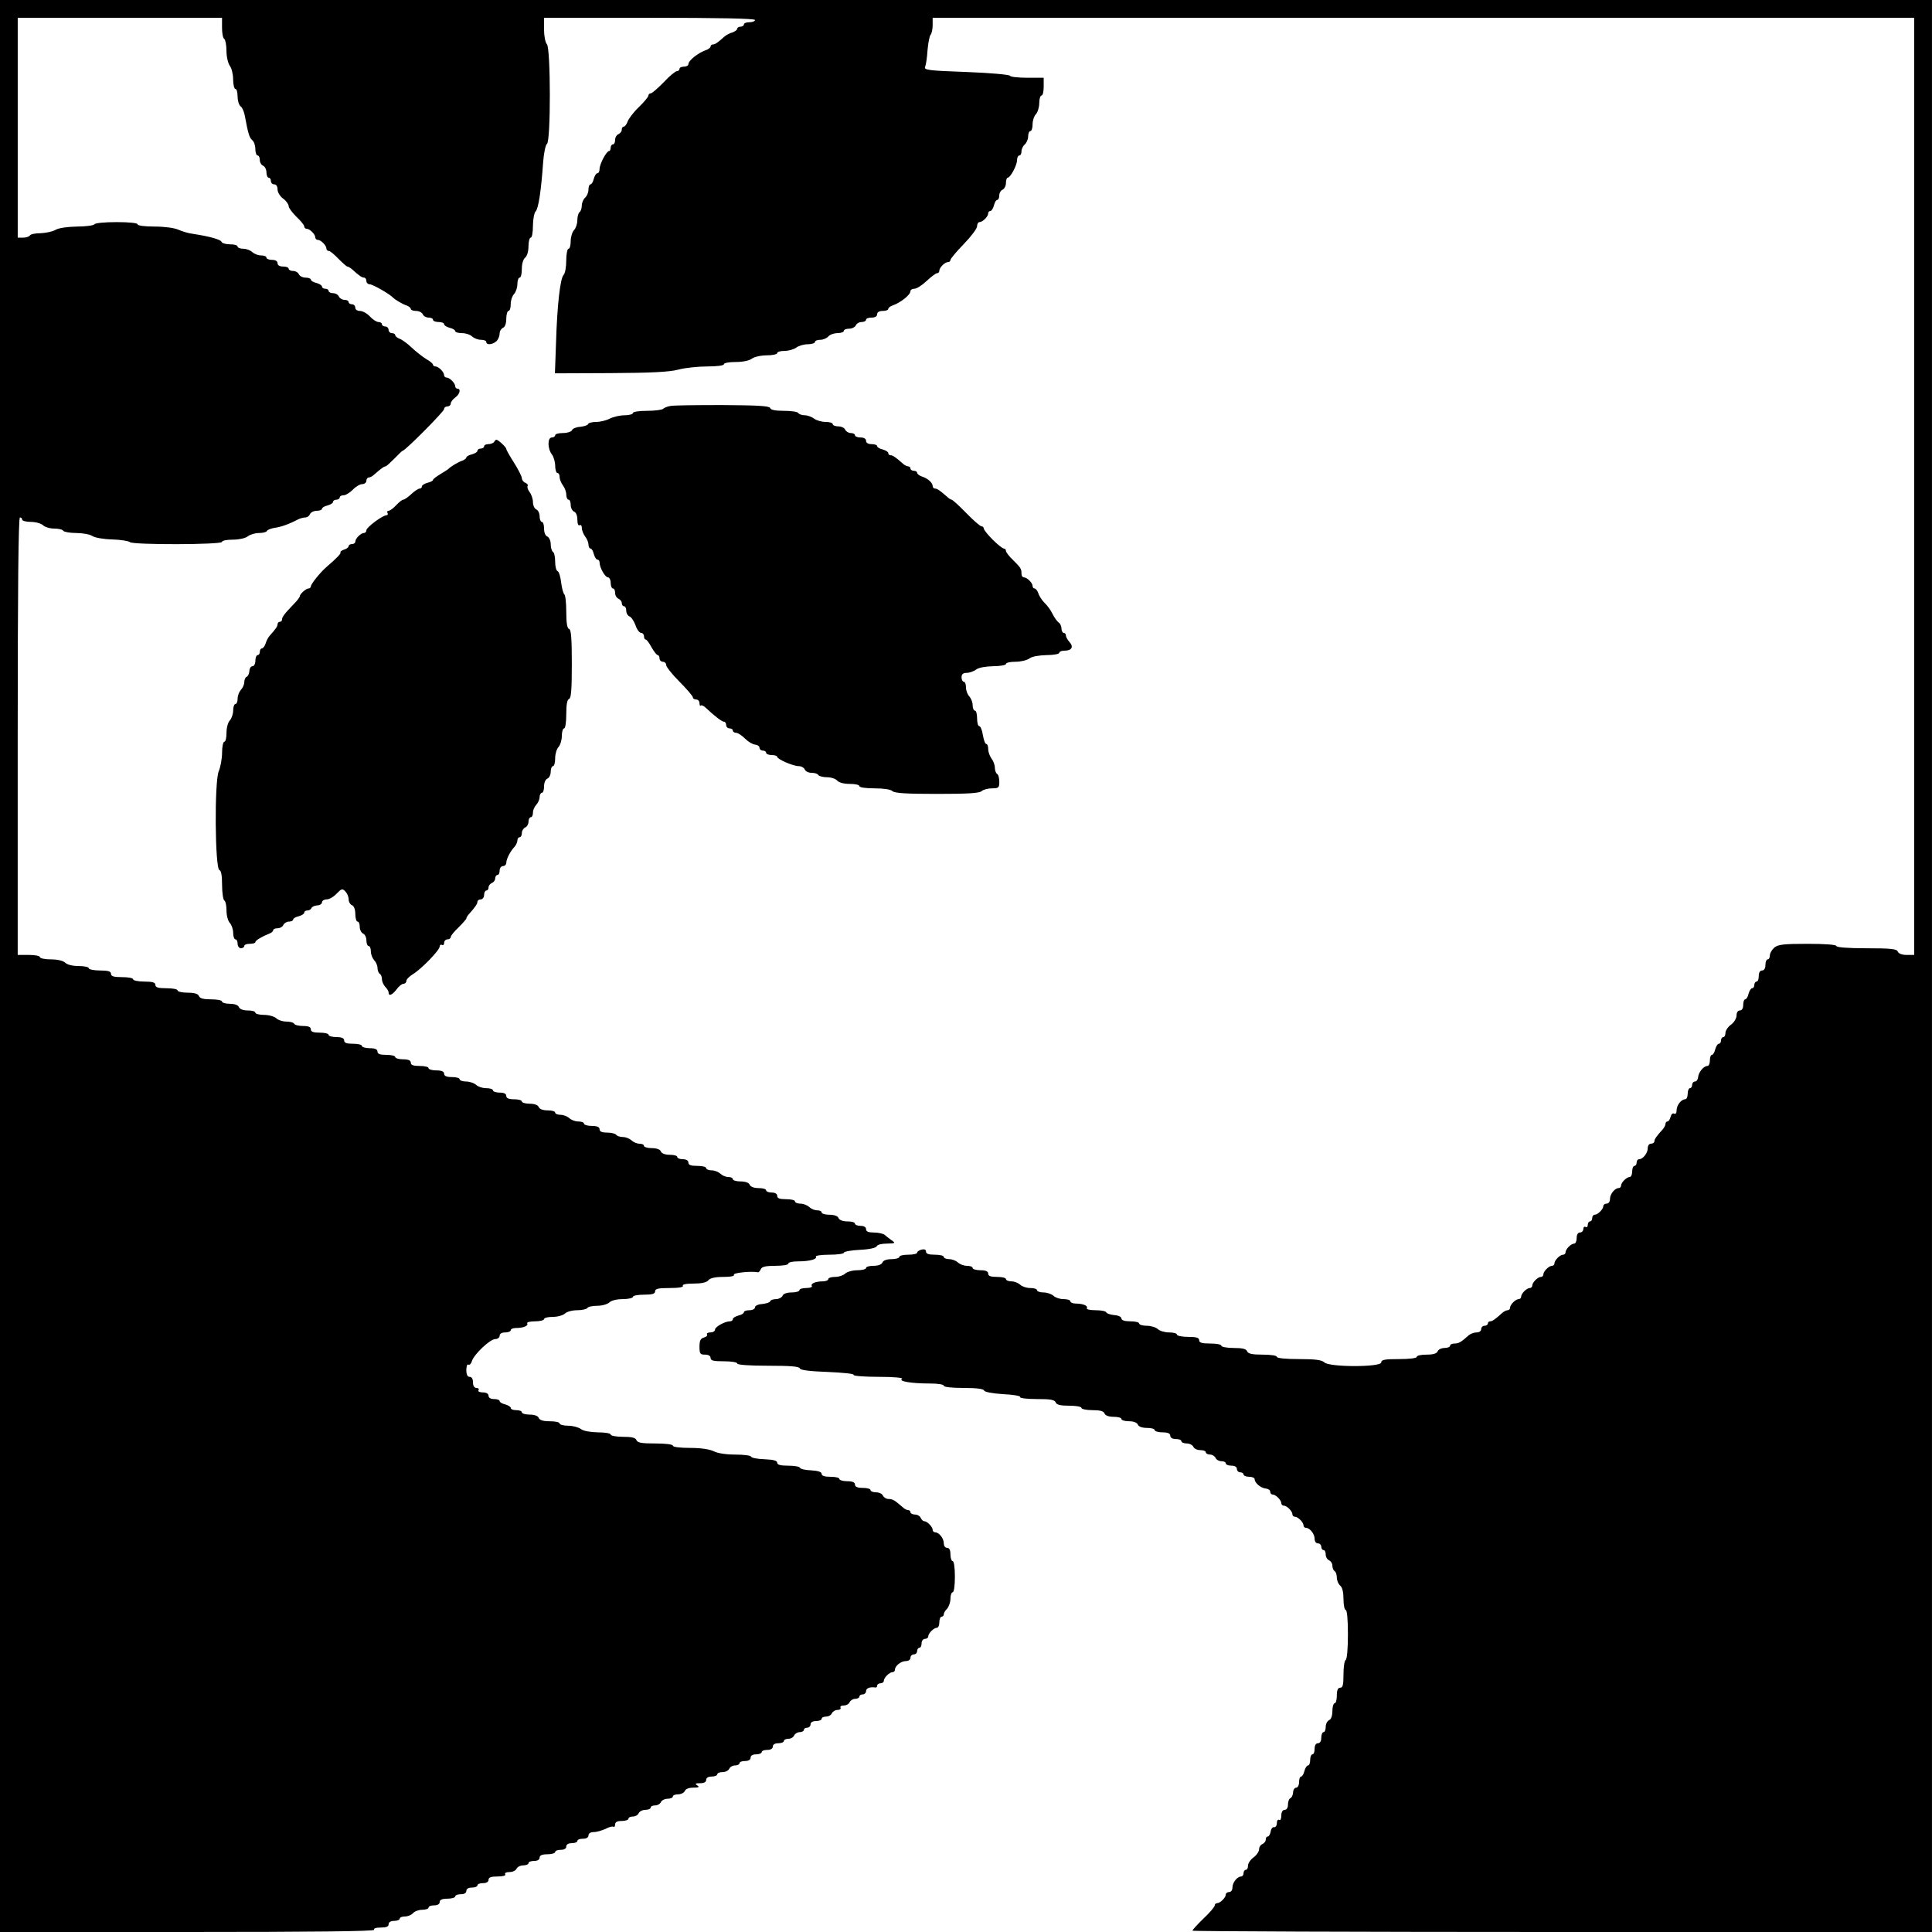 <?xml version="1.0" standalone="no"?>
<!DOCTYPE svg PUBLIC "-//W3C//DTD SVG 20010904//EN"
 "http://www.w3.org/TR/2001/REC-SVG-20010904/DTD/svg10.dtd">
<svg version="1.0" xmlns="http://www.w3.org/2000/svg"
 width="870pt" height="870pt" viewBox="0 0 870 870"
 preserveAspectRatio="xMidYMid meet">
<g transform="translate(0,870) scale(0.1,-0.1)"
fill="#000000" stroke="none">
<path d="M0 4350 l0 -4350 846 0 c561 0 843 3 839 10 -4 6 8 10 29 10 25 0 36
4 36 15 0 9 9 15 25 15 14 0 25 5 25 10 0 6 11 10 24 10 13 0 29 7 36 15 7 8
25 15 41 15 16 0 29 5 29 10 0 6 11 10 25 10 16 0 25 6 25 15 0 10 11 15 35
15 19 0 35 5 35 10 0 6 11 10 25 10 16 0 25 6 25 15 0 9 9 15 25 15 14 0 25 5
25 10 0 6 11 10 25 10 16 0 25 6 25 15 0 11 11 15 41 15 24 0 38 4 34 10 -4 6
5 10 20 10 14 0 28 7 31 15 4 8 17 15 30 15 13 0 24 5 24 10 0 6 11 10 25 10
16 0 25 6 25 15 0 10 11 15 35 15 19 0 35 5 35 10 0 6 11 10 25 10 16 0 25 6
25 15 0 9 9 15 25 15 14 0 25 5 25 10 0 6 11 10 25 10 16 0 25 6 25 15 0 9 9
15 24 15 13 0 36 7 52 14 15 8 31 13 36 10 4 -3 8 2 8 10 0 11 9 16 30 16 17
0 30 5 30 10 0 6 9 10 20 10 11 0 23 7 26 15 4 8 17 15 30 15 13 0 24 5 24 10
0 6 9 10 20 10 11 0 23 7 26 15 4 8 17 15 30 15 13 0 24 5 24 10 0 6 11 10 24
10 13 0 26 7 30 15 3 9 18 15 38 15 25 0 29 3 18 10 -12 8 -9 10 13 10 17 0
27 5 27 15 0 9 9 15 25 15 14 0 25 5 25 10 0 6 11 10 24 10 13 0 26 7 30 15 3
8 15 15 26 15 11 0 20 5 20 10 0 6 11 10 25 10 16 0 25 6 25 15 0 9 9 15 25
15 14 0 25 5 25 10 0 6 11 10 25 10 16 0 25 6 25 15 0 9 9 15 25 15 14 0 25 5
25 10 0 6 9 10 20 10 11 0 23 7 26 15 4 8 15 15 25 15 10 0 19 5 19 10 0 6 7
10 15 10 8 0 15 7 15 15 0 9 9 15 25 15 14 0 25 5 25 10 0 6 9 10 20 10 11 0
23 7 26 15 4 8 15 15 26 15 10 0 16 5 13 10 -3 6 3 10 15 10 11 0 23 7 26 15
4 8 15 15 25 15 10 0 19 5 19 10 0 6 7 10 15 10 8 0 15 7 15 15 0 13 18 20 43
16 4 0 7 3 7 9 0 5 7 10 15 10 8 0 15 5 15 11 0 14 25 39 39 39 6 0 11 5 11
11 0 17 27 39 49 39 12 0 21 6 21 15 0 8 7 15 15 15 8 0 15 7 15 15 0 8 5 15
10 15 6 0 10 9 10 20 0 11 7 20 15 20 8 0 15 5 15 11 0 14 25 39 39 39 6 0 11
11 11 25 0 14 5 25 10 25 6 0 10 5 10 11 0 6 7 17 15 25 8 9 15 29 15 45 0 16
5 29 10 29 6 0 10 30 10 70 0 40 -4 70 -10 70 -5 0 -10 14 -10 30 0 20 -5 30
-15 30 -9 0 -15 9 -15 21 0 22 -22 49 -39 49 -6 0 -11 5 -11 11 0 13 -25 39
-38 39 -6 0 -12 7 -16 15 -3 8 -15 15 -26 15 -11 0 -20 5 -20 10 0 6 -5 10
-11 10 -6 0 -17 6 -24 13 -36 31 -45 37 -64 37 -10 0 -21 7 -25 15 -3 8 -17
15 -31 15 -14 0 -25 5 -25 10 0 6 -16 10 -35 10 -24 0 -35 5 -35 15 0 10 -11
15 -35 15 -19 0 -35 5 -35 10 0 6 -18 10 -40 10 -26 0 -40 4 -40 13 0 9 -16
14 -47 16 -27 1 -49 6 -51 12 -2 5 -26 9 -53 9 -34 0 -49 4 -49 13 0 10 -17
14 -57 16 -32 1 -59 6 -61 12 -2 5 -34 9 -72 9 -41 0 -79 6 -96 15 -19 9 -57
15 -106 15 -45 0 -78 4 -78 10 0 6 -33 10 -79 10 -61 0 -80 3 -85 15 -4 11
-21 15 -61 15 -30 0 -55 5 -55 10 0 6 -26 10 -57 10 -35 1 -66 6 -77 15 -11 8
-37 15 -58 15 -21 0 -38 5 -38 10 0 6 -20 10 -44 10 -30 0 -46 5 -50 15 -3 9
-19 15 -41 15 -19 0 -35 5 -35 10 0 6 -11 10 -25 10 -14 0 -25 4 -25 10 0 5
-11 12 -25 16 -14 3 -25 10 -25 15 0 5 -11 9 -25 9 -16 0 -25 6 -25 15 0 9
-10 15 -26 15 -14 0 -23 4 -19 10 3 6 -1 10 -9 10 -10 0 -16 9 -16 25 0 16 -6
25 -15 25 -10 0 -15 10 -15 31 0 16 4 28 9 24 5 -3 13 4 16 16 10 31 82 99
105 99 11 0 20 7 20 15 0 9 9 15 25 15 14 0 25 5 25 10 0 6 11 10 24 10 33 0
57 10 50 21 -3 5 13 9 35 9 23 0 41 5 41 10 0 6 18 10 39 10 22 0 46 7 55 15
8 8 32 15 55 15 22 0 43 5 46 10 3 6 24 10 45 10 21 0 45 7 54 15 9 9 33 15
60 15 25 0 46 5 46 10 0 6 23 10 50 10 38 0 50 4 50 15 0 12 14 15 66 15 41 0
63 4 59 10 -4 6 14 10 48 10 36 0 59 5 67 15 8 10 31 15 67 15 34 0 52 4 48
10 -5 8 75 17 108 11 4 -1 10 6 13 14 5 11 22 15 65 15 33 0 59 4 59 10 0 6
19 10 43 10 53 0 88 10 81 21 -3 5 24 9 60 9 36 0 66 4 66 9 0 5 32 11 72 13
44 2 73 9 76 16 2 7 22 12 45 12 39 1 41 2 22 15 -11 8 -25 19 -32 25 -7 5
-28 10 -48 10 -24 0 -35 4 -35 15 0 9 -9 15 -25 15 -14 0 -25 5 -25 10 0 6
-15 10 -34 10 -21 0 -36 6 -40 15 -3 9 -19 15 -41 15 -19 0 -35 5 -35 10 0 6
-9 10 -21 10 -11 0 -27 7 -35 15 -9 8 -26 15 -40 15 -13 0 -24 5 -24 10 0 6
-18 10 -40 10 -29 0 -40 4 -40 15 0 9 -9 15 -25 15 -14 0 -25 5 -25 10 0 6
-15 10 -34 10 -21 0 -36 6 -40 15 -3 9 -19 15 -41 15 -19 0 -35 5 -35 10 0 6
-9 10 -21 10 -11 0 -27 7 -35 15 -9 8 -26 15 -40 15 -13 0 -24 5 -24 10 0 6
-18 10 -40 10 -29 0 -40 4 -40 15 0 9 -9 15 -25 15 -14 0 -25 5 -25 10 0 6
-15 10 -34 10 -21 0 -36 6 -40 15 -3 9 -19 15 -41 15 -19 0 -35 5 -35 10 0 6
-9 10 -21 10 -11 0 -27 7 -35 15 -9 8 -26 15 -39 15 -13 0 -27 5 -30 10 -3 5
-22 10 -41 10 -24 0 -34 5 -34 15 0 10 -11 15 -35 15 -19 0 -35 5 -35 10 0 6
-12 10 -26 10 -14 0 -32 7 -40 15 -9 8 -26 15 -40 15 -13 0 -24 5 -24 10 0 6
-15 10 -34 10 -21 0 -36 6 -40 15 -3 9 -19 15 -41 15 -19 0 -35 5 -35 10 0 6
-16 10 -35 10 -24 0 -35 5 -35 15 0 10 -10 15 -30 15 -16 0 -30 5 -30 10 0 6
-14 10 -31 10 -17 0 -37 7 -45 15 -9 8 -29 15 -45 15 -16 0 -29 5 -29 10 0 6
-16 10 -35 10 -24 0 -35 5 -35 15 0 10 -11 15 -35 15 -19 0 -35 5 -35 10 0 6
-18 10 -40 10 -29 0 -40 4 -40 15 0 10 -11 15 -35 15 -19 0 -35 5 -35 10 0 6
-18 10 -40 10 -29 0 -40 4 -40 15 0 10 -11 15 -35 15 -19 0 -35 5 -35 10 0 6
-18 10 -40 10 -29 0 -40 4 -40 15 0 10 -11 15 -35 15 -19 0 -35 5 -35 10 0 6
-18 10 -40 10 -29 0 -40 4 -40 15 0 10 -10 15 -34 15 -19 0 -38 4 -41 10 -3 6
-20 10 -36 10 -17 0 -37 7 -45 15 -9 8 -33 15 -55 15 -21 0 -39 5 -39 10 0 6
-15 10 -34 10 -21 0 -36 6 -40 15 -3 9 -19 15 -41 15 -19 0 -35 5 -35 10 0 6
-22 10 -49 10 -34 0 -51 4 -55 15 -4 10 -20 15 -51 15 -25 0 -45 5 -45 10 0 6
-22 10 -50 10 -38 0 -50 4 -50 15 0 11 -12 15 -50 15 -27 0 -50 5 -50 10 0 6
-22 10 -50 10 -38 0 -50 4 -50 15 0 11 -12 15 -50 15 -27 0 -50 5 -50 10 0 6
-21 10 -46 10 -27 0 -51 6 -60 15 -10 9 -34 15 -65 15 -27 0 -49 5 -49 10 0 6
-22 10 -50 10 l-50 0 0 985 c0 650 3 985 10 985 6 0 10 -4 10 -10 0 -5 18 -10
39 -10 22 0 46 -7 55 -15 8 -8 30 -15 50 -15 19 0 38 -4 41 -10 3 -5 30 -10
58 -10 29 0 61 -6 72 -13 11 -8 51 -15 90 -16 39 -1 74 -7 80 -12 13 -13 415
-12 415 1 0 6 22 10 48 10 27 0 57 6 68 15 10 8 33 15 51 15 17 0 33 4 35 9 2
5 17 11 33 14 28 3 67 17 107 38 10 5 25 9 33 9 9 0 18 7 21 15 4 8 17 15 30
15 13 0 24 4 24 9 0 5 11 12 25 15 14 4 25 11 25 16 0 6 7 10 15 10 8 0 15 5
15 10 0 6 8 10 18 10 9 0 28 12 41 25 13 14 32 25 42 25 10 0 19 7 19 15 0 8
5 15 11 15 6 0 17 6 24 13 31 27 44 37 51 37 4 0 21 16 40 35 18 19 35 35 37
35 11 0 187 177 187 188 0 7 7 12 15 12 8 0 15 6 15 13 0 7 9 19 20 27 21 15
27 40 10 40 -5 0 -10 5 -10 11 0 14 -25 39 -39 39 -6 0 -11 5 -11 11 0 14 -25
39 -39 39 -6 0 -11 4 -11 8 0 4 -13 16 -30 25 -16 10 -46 33 -66 52 -20 19
-45 37 -55 40 -10 4 -19 11 -19 16 0 5 -7 9 -15 9 -8 0 -15 7 -15 15 0 8 -7
15 -15 15 -8 0 -15 5 -15 10 0 6 -7 10 -15 10 -9 0 -26 11 -39 25 -13 14 -33
25 -45 25 -12 0 -21 6 -21 15 0 8 -7 15 -15 15 -8 0 -15 5 -15 10 0 6 -9 10
-19 10 -10 0 -21 7 -25 15 -3 8 -15 15 -26 15 -11 0 -20 5 -20 10 0 6 -7 10
-15 10 -8 0 -15 4 -15 10 0 5 -11 12 -25 16 -14 3 -25 10 -25 15 0 5 -11 9
-24 9 -13 0 -26 7 -30 15 -3 8 -15 15 -26 15 -11 0 -20 5 -20 10 0 6 -11 10
-25 10 -16 0 -25 6 -25 15 0 9 -9 15 -25 15 -14 0 -25 5 -25 10 0 6 -11 10
-24 10 -14 0 -31 7 -40 15 -8 8 -26 15 -40 15 -14 0 -26 5 -26 10 0 6 -15 10
-34 10 -19 0 -36 5 -38 11 -4 11 -56 25 -128 36 -19 2 -49 11 -67 19 -18 8
-63 14 -107 14 -44 0 -76 4 -76 10 0 6 -38 10 -94 10 -53 0 -98 -4 -101 -10
-3 -5 -39 -10 -78 -10 -43 -1 -82 -6 -97 -15 -14 -8 -44 -14 -67 -15 -23 0
-45 -4 -48 -10 -3 -5 -17 -10 -31 -10 l-24 0 0 495 0 495 460 0 460 0 0 -44
c0 -25 4 -48 10 -51 5 -3 10 -28 10 -54 0 -26 7 -56 15 -67 8 -10 15 -38 15
-61 0 -24 5 -43 10 -43 6 0 10 -15 10 -34 0 -18 6 -39 14 -45 8 -6 16 -26 19
-44 14 -76 20 -97 33 -108 8 -6 14 -24 14 -40 0 -16 5 -29 10 -29 6 0 10 -9
10 -20 0 -11 7 -23 15 -26 8 -4 15 -17 15 -30 0 -13 5 -24 10 -24 6 0 10 -7
10 -15 0 -8 7 -15 15 -15 9 0 15 -9 15 -23 0 -12 11 -31 25 -41 14 -10 25 -26
25 -34 0 -8 16 -29 35 -48 19 -18 35 -37 35 -43 0 -6 5 -11 11 -11 14 0 39
-25 39 -39 0 -6 5 -11 11 -11 14 0 39 -25 39 -39 0 -6 5 -11 11 -11 6 0 25
-16 43 -35 19 -19 37 -35 40 -35 4 0 14 -6 21 -12 33 -30 45 -38 55 -38 5 0
10 -7 10 -15 0 -8 7 -15 15 -15 13 0 89 -43 105 -60 10 -10 45 -31 63 -36 9
-4 17 -10 17 -15 0 -5 11 -9 24 -9 13 0 26 -7 30 -15 3 -8 15 -15 26 -15 11 0
20 -4 20 -10 0 -5 11 -10 25 -10 14 0 25 -4 25 -10 0 -5 11 -12 25 -16 14 -3
25 -10 25 -15 0 -5 14 -9 31 -9 17 0 37 -7 45 -15 9 -8 26 -15 40 -15 13 0 24
-4 24 -10 0 -15 29 -12 46 4 8 8 14 23 14 34 0 11 7 22 15 26 9 3 15 19 15 41
0 19 5 35 10 35 6 0 10 14 10 31 0 17 7 37 15 45 8 9 15 29 15 45 0 16 5 29
10 29 6 0 10 17 10 39 0 22 6 44 15 51 9 7 15 29 15 51 0 22 5 39 10 39 6 0
10 24 10 53 0 29 6 59 12 65 13 13 25 93 34 222 3 41 11 78 17 82 18 11 17
432 0 449 -7 7 -13 37 -13 66 l0 53 475 0 c310 0 475 -3 475 -10 0 -5 -11 -10
-25 -10 -14 0 -25 -4 -25 -10 0 -5 -7 -10 -15 -10 -8 0 -15 -4 -15 -9 0 -5
-10 -13 -22 -17 -12 -3 -28 -12 -35 -18 -32 -29 -43 -36 -53 -36 -5 0 -10 -4
-10 -9 0 -5 -8 -11 -17 -15 -37 -12 -83 -48 -83 -65 0 -6 -9 -11 -20 -11 -11
0 -20 -4 -20 -10 0 -5 -5 -10 -11 -10 -7 0 -34 -22 -60 -50 -26 -27 -53 -50
-58 -50 -6 0 -11 -5 -11 -10 0 -6 -20 -30 -44 -53 -24 -23 -46 -53 -50 -65 -4
-12 -12 -22 -17 -22 -5 0 -9 -6 -9 -14 0 -8 -7 -16 -15 -20 -8 -3 -15 -15 -15
-26 0 -11 -4 -20 -10 -20 -5 0 -10 -7 -10 -15 0 -8 -3 -15 -7 -15 -12 0 -43
-59 -43 -81 0 -10 -4 -19 -10 -19 -5 0 -12 -11 -16 -25 -3 -14 -10 -25 -15
-25 -5 0 -9 -11 -9 -24 0 -13 -7 -29 -15 -36 -8 -7 -15 -23 -15 -36 0 -12 -5
-26 -10 -29 -5 -3 -10 -20 -10 -36 0 -17 -7 -37 -15 -45 -8 -9 -15 -31 -15
-50 0 -19 -4 -34 -10 -34 -5 0 -10 -24 -10 -53 0 -29 -5 -58 -12 -65 -15 -15
-29 -136 -34 -305 l-5 -138 251 1 c183 1 265 5 306 16 30 8 89 14 129 14 43 0
75 4 75 10 0 6 24 10 53 10 31 0 61 6 73 15 10 8 40 15 67 15 26 0 47 5 47 10
0 6 15 10 33 10 18 0 42 7 53 15 10 8 34 15 52 15 17 0 32 5 32 10 0 6 11 10
24 10 13 0 29 7 36 15 7 8 25 15 41 15 16 0 29 5 29 10 0 6 11 10 24 10 13 0
26 7 30 15 3 8 15 15 26 15 11 0 20 5 20 10 0 6 11 10 25 10 16 0 25 6 25 15
0 9 9 15 25 15 14 0 25 4 25 9 0 5 8 11 18 15 36 12 82 48 82 65 0 6 8 11 18
11 10 0 35 16 55 35 20 19 42 35 47 35 6 0 10 5 10 11 0 14 25 39 39 39 6 0
11 4 11 9 0 6 27 38 60 72 33 34 60 70 60 80 0 11 5 19 11 19 14 0 39 25 39
39 0 6 4 11 10 11 5 0 12 11 16 25 3 14 10 25 15 25 5 0 9 9 9 20 0 11 7 23
15 26 8 4 15 17 15 30 0 13 4 24 8 24 12 0 42 56 42 79 0 12 5 21 10 21 6 0
10 8 10 19 0 10 7 24 15 31 8 7 15 23 15 36 0 13 5 24 10 24 6 0 10 14 10 31
0 17 7 37 15 45 8 9 15 31 15 50 0 19 5 34 10 34 6 0 10 18 10 40 l0 40 -74 0
c-41 0 -76 4 -78 9 -1 5 -90 13 -196 17 -172 6 -192 9 -186 23 4 9 9 43 11 76
3 33 9 64 14 69 5 6 9 25 9 43 l0 33 2210 0 2210 0 0 -2110 0 -2110 -34 0
c-21 0 -36 6 -40 15 -4 12 -30 15 -141 15 -83 0 -135 4 -135 10 0 6 -50 10
-130 10 -108 0 -133 -3 -150 -17 -11 -10 -20 -25 -20 -35 0 -10 -4 -18 -10
-18 -5 0 -10 -11 -10 -25 0 -16 -6 -25 -15 -25 -9 0 -15 -9 -15 -25 0 -14 -4
-25 -10 -25 -5 0 -10 -7 -10 -15 0 -8 -4 -15 -10 -15 -5 0 -12 -11 -16 -25 -3
-14 -10 -25 -15 -25 -5 0 -9 -11 -9 -25 0 -16 -6 -25 -15 -25 -9 0 -15 -9 -15
-23 0 -12 -11 -31 -25 -41 -14 -10 -25 -27 -25 -37 0 -11 -4 -19 -10 -19 -5 0
-10 -7 -10 -15 0 -8 -4 -15 -10 -15 -5 0 -12 -11 -16 -25 -3 -14 -10 -25 -15
-25 -5 0 -9 -11 -9 -25 0 -14 -5 -25 -11 -25 -17 0 -40 -28 -42 -50 -1 -11 -7
-20 -14 -20 -7 0 -13 -7 -13 -15 0 -8 -4 -15 -10 -15 -5 0 -10 -11 -10 -25 0
-14 -5 -25 -11 -25 -18 0 -39 -27 -39 -50 0 -12 -4 -18 -11 -15 -6 4 -13 -2
-16 -14 -3 -12 -9 -21 -14 -21 -5 0 -9 -5 -9 -11 0 -6 -6 -17 -12 -24 -30 -33
-38 -45 -38 -55 0 -5 -7 -10 -15 -10 -9 0 -15 -9 -15 -21 0 -22 -22 -49 -39
-49 -6 0 -11 -7 -11 -15 0 -8 -4 -15 -10 -15 -5 0 -10 -11 -10 -25 0 -14 -5
-25 -11 -25 -14 0 -39 -25 -39 -39 0 -6 -5 -11 -11 -11 -17 0 -39 -27 -39 -49
0 -12 -6 -21 -15 -21 -8 0 -15 -5 -15 -11 0 -14 -25 -39 -39 -39 -6 0 -11 -7
-11 -15 0 -8 -4 -15 -10 -15 -5 0 -10 -7 -10 -16 0 -8 -4 -12 -10 -9 -5 3 -10
-1 -10 -9 0 -9 -7 -16 -15 -16 -9 0 -15 -9 -15 -25 0 -14 -5 -25 -11 -25 -14
0 -39 -25 -39 -39 0 -6 -5 -11 -11 -11 -14 0 -39 -25 -39 -39 0 -6 -5 -11 -11
-11 -14 0 -39 -25 -39 -39 0 -6 -5 -11 -11 -11 -14 0 -39 -25 -39 -39 0 -6 -5
-11 -11 -11 -14 0 -39 -25 -39 -39 0 -6 -5 -11 -11 -11 -14 0 -39 -25 -39 -39
0 -6 -5 -11 -11 -11 -6 0 -17 -6 -24 -12 -33 -30 -45 -38 -55 -38 -5 0 -10 -4
-10 -10 0 -5 -7 -10 -15 -10 -8 0 -15 -7 -15 -15 0 -9 -9 -15 -21 -15 -11 0
-27 -6 -34 -12 -36 -32 -46 -38 -65 -38 -11 0 -20 -4 -20 -10 0 -5 -11 -10
-25 -10 -14 0 -28 -7 -31 -15 -4 -10 -20 -15 -50 -15 -24 0 -44 -4 -44 -10 0
-6 -33 -10 -80 -10 -64 0 -80 -3 -80 -15 0 -22 -234 -22 -256 0 -12 11 -40 15
-115 15 -59 0 -99 4 -99 10 0 6 -28 10 -64 10 -48 0 -65 4 -70 15 -4 11 -21
15 -61 15 -30 0 -55 5 -55 10 0 6 -22 10 -50 10 -38 0 -50 4 -50 15 0 11 -12
15 -50 15 -27 0 -50 5 -50 10 0 6 -16 10 -36 10 -19 0 -42 7 -50 15 -9 8 -31
15 -50 15 -19 0 -34 5 -34 10 0 6 -18 10 -40 10 -26 0 -40 5 -40 13 0 7 -14
14 -32 15 -18 2 -34 7 -36 12 -2 6 -24 10 -48 10 -25 0 -43 4 -40 9 7 11 -17
21 -50 21 -13 0 -24 5 -24 10 0 6 -14 10 -31 10 -17 0 -37 7 -45 15 -9 8 -29
15 -45 15 -16 0 -29 5 -29 10 0 6 -14 10 -31 10 -17 0 -37 7 -45 15 -9 8 -26
15 -40 15 -13 0 -24 5 -24 10 0 6 -18 10 -40 10 -29 0 -40 4 -40 15 0 10 -11
15 -35 15 -19 0 -35 5 -35 10 0 6 -12 10 -26 10 -14 0 -32 7 -40 15 -9 8 -26
15 -40 15 -13 0 -24 5 -24 10 0 6 -18 10 -40 10 -28 0 -40 4 -40 14 0 9 -7 12
-20 9 -11 -3 -20 -9 -20 -14 0 -5 -18 -9 -40 -9 -22 0 -40 -4 -40 -10 0 -5
-16 -10 -35 -10 -22 0 -38 -6 -41 -15 -4 -9 -19 -15 -40 -15 -19 0 -34 -4 -34
-10 0 -5 -18 -10 -39 -10 -22 0 -46 -7 -55 -15 -8 -8 -28 -15 -45 -15 -17 0
-31 -4 -31 -10 0 -5 -11 -10 -24 -10 -33 0 -57 -10 -50 -21 3 -5 -9 -9 -25 -9
-17 0 -31 -4 -31 -10 0 -5 -16 -10 -35 -10 -22 0 -38 -6 -41 -15 -4 -8 -17
-15 -29 -15 -13 0 -25 -4 -27 -10 -1 -5 -18 -10 -35 -12 -19 -1 -33 -8 -33
-15 0 -7 -11 -13 -25 -13 -14 0 -25 -4 -25 -9 0 -5 -11 -12 -25 -15 -14 -4
-25 -11 -25 -16 0 -6 -6 -10 -13 -10 -23 0 -67 -25 -67 -37 0 -7 -9 -13 -21
-13 -11 0 -18 -4 -15 -9 3 -5 -3 -11 -14 -14 -15 -4 -20 -14 -20 -41 0 -32 3
-36 25 -36 16 0 25 -6 25 -15 0 -12 13 -15 60 -15 33 0 60 -4 60 -10 0 -6 53
-10 139 -10 99 0 140 -3 143 -12 3 -8 44 -13 126 -16 67 -3 119 -8 116 -13 -3
-5 48 -9 113 -9 68 0 112 -4 105 -9 -18 -11 42 -21 126 -21 34 0 62 -4 62 -10
0 -6 36 -10 89 -10 59 0 91 -4 93 -12 2 -6 37 -13 86 -16 45 -2 79 -8 76 -13
-3 -5 31 -9 74 -9 62 0 81 -3 86 -15 4 -11 21 -15 61 -15 30 0 55 -4 55 -10 0
-5 22 -10 49 -10 34 0 51 -4 55 -15 3 -9 19 -15 41 -15 19 0 35 -4 35 -10 0
-5 15 -10 34 -10 21 0 36 -6 40 -15 3 -9 19 -15 41 -15 19 0 35 -4 35 -10 0
-5 16 -10 35 -10 24 0 35 -5 35 -15 0 -9 9 -15 25 -15 14 0 25 -4 25 -10 0 -5
11 -10 24 -10 13 0 26 -7 30 -15 3 -8 17 -15 31 -15 14 0 25 -4 25 -10 0 -5 9
-10 19 -10 10 0 21 -7 25 -15 3 -8 15 -15 26 -15 11 0 20 -4 20 -10 0 -5 11
-10 25 -10 16 0 25 -6 25 -15 0 -8 7 -15 15 -15 8 0 15 -4 15 -10 0 -5 11 -10
25 -10 14 0 25 -5 25 -11 0 -17 28 -40 50 -42 11 -1 20 -7 20 -14 0 -7 5 -13
11 -13 14 0 39 -25 39 -39 0 -6 5 -11 11 -11 14 0 39 -25 39 -39 0 -6 5 -11
11 -11 14 0 39 -25 39 -39 0 -6 5 -11 11 -11 17 0 39 -27 39 -49 0 -12 6 -21
15 -21 8 0 15 -7 15 -15 0 -8 5 -15 10 -15 6 0 10 -9 10 -20 0 -11 7 -23 15
-26 8 -4 15 -14 15 -24 0 -11 5 -22 10 -25 6 -3 10 -17 10 -29 0 -13 7 -29 15
-36 10 -8 15 -30 15 -61 0 -27 5 -49 10 -49 6 0 10 -43 10 -109 0 -63 -4 -112
-10 -116 -6 -3 -10 -33 -10 -66 0 -46 -3 -59 -15 -59 -10 0 -15 -11 -15 -35 0
-19 -4 -35 -10 -35 -5 0 -10 -16 -10 -35 0 -22 -6 -38 -15 -41 -8 -4 -15 -17
-15 -30 0 -13 -4 -24 -10 -24 -5 0 -10 -11 -10 -25 0 -16 -6 -25 -15 -25 -9 0
-15 -9 -15 -25 0 -14 -4 -25 -10 -25 -5 0 -10 -11 -10 -25 0 -14 -4 -25 -10
-25 -5 0 -12 -11 -16 -25 -3 -14 -10 -25 -15 -25 -5 0 -9 -11 -9 -25 0 -14 -6
-25 -13 -25 -7 0 -14 -10 -14 -22 -1 -13 -7 -24 -13 -26 -5 -2 -10 -15 -10
-28 0 -15 -6 -24 -15 -24 -9 0 -15 -10 -15 -26 0 -14 -4 -23 -10 -19 -5 3 -10
-3 -10 -14 0 -12 -6 -20 -12 -19 -7 2 -14 -7 -16 -20 -2 -12 -8 -22 -13 -22
-5 0 -9 -6 -9 -14 0 -8 -7 -16 -15 -20 -8 -3 -15 -13 -15 -23 0 -10 -11 -27
-25 -37 -14 -10 -25 -27 -25 -37 0 -11 -4 -19 -10 -19 -5 0 -10 -7 -10 -15 0
-8 -5 -15 -11 -15 -17 0 -39 -27 -39 -49 0 -12 -6 -21 -15 -21 -8 0 -15 -5
-15 -11 0 -14 -25 -39 -39 -39 -6 0 -11 -5 -11 -11 0 -5 -22 -32 -50 -58 -27
-26 -50 -51 -50 -55 0 -3 749 -6 1665 -6 l1665 0 0 4350 0 4350 -4350 0 -4350
0 0 -4350z"/>
<path d="M3020 6872 c-14 -2 -29 -8 -34 -13 -6 -5 -38 -9 -73 -9 -35 0 -63 -4
-63 -10 0 -5 -17 -10 -37 -10 -21 0 -51 -7 -67 -15 -15 -8 -43 -15 -61 -15
-18 0 -35 -4 -37 -10 -1 -5 -18 -10 -35 -12 -18 -1 -35 -8 -37 -15 -3 -7 -21
-13 -41 -13 -19 0 -35 -4 -35 -10 0 -5 -7 -10 -15 -10 -20 0 -20 -50 0 -76 8
-10 15 -34 15 -51 0 -18 5 -33 10 -33 6 0 10 -8 10 -18 0 -10 7 -27 15 -38 8
-10 15 -29 15 -41 0 -13 5 -23 10 -23 6 0 10 -11 10 -24 0 -13 7 -26 15 -30 9
-3 15 -18 15 -36 0 -18 4 -29 10 -25 6 3 10 -2 10 -12 0 -11 7 -28 15 -39 8
-10 15 -27 15 -36 0 -10 4 -18 9 -18 5 0 12 -11 15 -25 4 -14 11 -25 16 -25 6
0 10 -6 10 -13 0 -23 25 -67 38 -67 6 0 12 -11 12 -25 0 -14 5 -25 10 -25 6 0
10 -9 10 -20 0 -11 7 -23 15 -26 8 -4 15 -12 15 -20 0 -8 5 -14 10 -14 6 0 10
-9 10 -20 0 -11 7 -23 15 -26 8 -3 20 -21 27 -40 6 -19 18 -34 25 -34 7 0 13
-7 13 -15 0 -8 3 -15 8 -15 4 0 16 -16 26 -35 11 -19 23 -35 28 -35 4 0 8 -7
8 -15 0 -8 7 -15 15 -15 8 0 15 -7 15 -15 0 -8 27 -42 60 -75 33 -33 60 -65
60 -70 0 -6 7 -10 15 -10 8 0 15 -7 15 -17 0 -9 3 -14 6 -10 3 3 14 -2 23 -11
38 -36 72 -62 81 -62 6 0 10 -7 10 -15 0 -8 7 -15 15 -15 8 0 15 -4 15 -10 0
-5 7 -10 15 -10 8 0 26 -12 40 -26 14 -14 34 -26 45 -27 11 -1 20 -7 20 -14 0
-7 7 -13 15 -13 8 0 15 -4 15 -10 0 -5 11 -10 25 -10 14 0 25 -4 25 -8 0 -11
72 -42 97 -42 12 0 23 -7 27 -15 3 -8 16 -15 30 -15 14 0 28 -4 31 -10 3 -5
21 -10 39 -10 19 0 39 -7 46 -15 8 -9 30 -15 56 -15 24 0 44 -4 44 -10 0 -6
29 -10 68 -10 41 0 73 -5 80 -12 10 -10 64 -13 202 -13 138 0 192 3 201 13 7
6 28 12 46 12 30 0 33 3 33 29 0 17 -4 33 -10 36 -5 3 -10 16 -10 28 0 12 -7
31 -15 41 -8 11 -15 30 -15 43 0 13 -4 23 -9 23 -5 0 -11 18 -15 40 -3 22 -11
40 -16 40 -6 0 -10 16 -10 35 0 19 -4 35 -10 35 -5 0 -10 11 -10 24 0 14 -7
31 -15 40 -8 8 -15 26 -15 40 0 14 -4 26 -10 26 -5 0 -10 9 -10 20 0 14 7 20
23 20 13 0 32 7 43 15 11 9 42 14 77 15 31 0 57 5 57 10 0 6 19 10 43 10 24 0
52 7 63 15 11 9 42 14 77 15 31 0 57 5 57 10 0 6 11 10 24 10 32 0 42 17 22
39 -9 10 -16 23 -16 29 0 7 -4 12 -10 12 -5 0 -10 9 -10 20 0 10 -6 23 -13 27
-6 4 -19 22 -27 38 -8 17 -24 39 -36 50 -11 11 -24 30 -28 43 -4 12 -12 22
-17 22 -5 0 -9 5 -9 11 0 14 -25 39 -39 39 -6 0 -11 7 -11 15 0 24 -3 28 -37
62 -18 17 -33 36 -33 42 0 6 -4 11 -10 11 -5 0 -28 18 -50 40 -22 22 -40 45
-40 50 0 6 -5 10 -10 10 -6 0 -37 27 -69 60 -32 33 -62 60 -66 60 -3 0 -13 6
-20 13 -33 29 -45 37 -55 37 -5 0 -10 5 -10 11 0 15 -22 35 -48 43 -12 4 -22
12 -22 17 0 5 -7 9 -15 9 -8 0 -15 5 -15 10 0 6 -5 10 -11 10 -6 0 -17 6 -24
13 -33 29 -45 37 -55 37 -5 0 -10 4 -10 10 0 5 -11 12 -25 16 -14 3 -25 10
-25 15 0 5 -11 9 -25 9 -16 0 -25 6 -25 15 0 9 -9 15 -25 15 -14 0 -25 5 -25
10 0 6 -9 10 -19 10 -10 0 -21 7 -25 15 -3 8 -17 15 -31 15 -14 0 -25 5 -25
10 0 6 -15 10 -32 10 -18 0 -42 7 -52 15 -11 8 -30 15 -42 15 -13 0 -26 5 -29
10 -3 6 -33 10 -65 10 -38 0 -60 4 -62 13 -4 9 -56 12 -214 13 -115 0 -220 -1
-234 -4z"/>
<path d="M2225 6710 c-3 -5 -15 -10 -26 -10 -10 0 -19 -4 -19 -10 0 -5 -7 -10
-15 -10 -8 0 -15 -4 -15 -10 0 -5 -11 -12 -25 -16 -14 -3 -25 -10 -25 -14 0
-4 -8 -10 -17 -14 -19 -6 -54 -27 -63 -37 -3 -3 -20 -14 -37 -24 -18 -11 -33
-22 -33 -26 0 -4 -11 -10 -25 -13 -14 -4 -25 -11 -25 -16 0 -6 -5 -10 -10 -10
-6 0 -23 -11 -38 -25 -15 -14 -31 -25 -36 -25 -5 0 -19 -11 -32 -25 -13 -14
-28 -25 -34 -25 -6 0 -8 -4 -5 -10 3 -5 1 -10 -4 -10 -18 0 -90 -54 -91 -67 0
-7 -5 -13 -11 -13 -14 0 -39 -25 -39 -39 0 -6 -7 -11 -15 -11 -8 0 -15 -4 -15
-9 0 -5 -9 -13 -21 -16 -11 -4 -18 -9 -16 -12 5 -4 -15 -25 -66 -69 -26 -23
-67 -74 -67 -84 0 -5 -5 -10 -11 -10 -11 0 -39 -25 -39 -35 0 -4 -12 -20 -27
-35 -43 -45 -53 -58 -53 -70 0 -5 -4 -10 -10 -10 -5 0 -10 -5 -10 -10 0 -10
-7 -21 -36 -53 -6 -7 -15 -23 -18 -35 -4 -12 -12 -22 -17 -22 -5 0 -9 -7 -9
-15 0 -8 -4 -15 -10 -15 -5 0 -10 -11 -10 -25 0 -14 -6 -25 -13 -25 -7 0 -14
-10 -14 -22 -1 -13 -7 -24 -13 -26 -5 -2 -10 -13 -10 -24 0 -10 -7 -26 -15
-34 -8 -9 -15 -26 -15 -40 0 -13 -4 -24 -10 -24 -5 0 -10 -13 -10 -29 0 -16
-7 -36 -15 -45 -8 -8 -15 -32 -15 -55 0 -23 -4 -41 -10 -41 -5 0 -10 -22 -10
-49 0 -27 -7 -65 -15 -84 -20 -47 -17 -438 3 -445 8 -2 12 -25 12 -67 0 -35 5
-67 10 -70 6 -3 10 -24 10 -46 0 -23 7 -47 15 -55 8 -9 15 -29 15 -45 0 -16 5
-29 10 -29 6 0 10 -9 10 -20 0 -11 7 -20 15 -20 8 0 15 5 15 10 0 6 11 10 25
10 14 0 25 3 25 8 0 7 30 25 63 38 9 3 17 10 17 15 0 5 9 9 20 9 11 0 23 7 26
15 4 8 15 15 25 15 10 0 19 4 19 9 0 5 11 12 25 15 14 4 25 11 25 16 0 6 6 10
14 10 8 0 16 5 18 10 2 6 13 12 26 13 12 0 22 7 22 14 0 7 10 13 21 13 12 0
32 12 45 26 21 22 26 24 39 10 8 -8 15 -24 15 -36 0 -11 7 -23 15 -26 9 -4 15
-19 15 -40 0 -19 5 -34 10 -34 6 0 10 -11 10 -24 0 -13 7 -26 15 -30 8 -3 15
-17 15 -31 0 -14 5 -25 10 -25 6 0 10 -11 10 -24 0 -14 7 -31 15 -40 8 -8 15
-24 15 -35 0 -11 5 -23 10 -26 6 -3 10 -15 10 -25 0 -10 7 -25 15 -34 8 -8 15
-19 15 -25 0 -19 16 -12 36 14 10 14 24 25 31 25 7 0 13 6 13 13 0 7 13 20 29
30 37 22 121 108 121 125 0 7 5 10 10 7 6 -3 10 1 10 9 0 9 7 16 15 16 8 0 15
5 15 11 0 6 16 25 35 43 19 19 35 37 35 40 0 4 6 14 13 21 29 33 37 45 37 55
0 5 7 10 15 10 8 0 15 9 15 20 0 11 5 20 10 20 6 0 10 6 10 14 0 8 7 16 15 20
8 3 15 12 15 21 0 8 5 15 10 15 6 0 10 9 10 20 0 11 7 20 15 20 8 0 15 7 15
15 0 17 18 52 38 73 6 7 12 20 12 28 0 8 5 14 10 14 6 0 10 9 10 19 0 10 7 21
15 25 8 3 15 15 15 26 0 11 5 20 10 20 6 0 10 9 10 21 0 11 7 27 15 35 8 9 15
24 15 35 0 10 5 19 10 19 6 0 10 13 10 29 0 16 6 31 15 35 8 3 15 17 15 31 0
14 5 25 10 25 6 0 10 16 10 36 0 19 7 42 15 50 8 9 15 31 15 50 0 19 5 34 10
34 6 0 10 28 10 64 0 43 4 66 13 69 9 3 12 43 12 157 0 114 -3 154 -12 158 -9
2 -13 27 -13 77 0 41 -4 76 -9 79 -4 3 -11 27 -14 53 -3 26 -10 49 -16 51 -6
2 -11 21 -11 42 0 21 -4 42 -10 45 -5 3 -10 19 -10 35 0 15 -7 30 -15 34 -9 3
-15 18 -15 36 0 16 -4 30 -10 30 -5 0 -10 11 -10 25 0 14 -7 28 -15 31 -8 4
-15 18 -15 33 0 14 -7 35 -15 45 -8 10 -12 23 -9 28 3 4 -2 11 -10 14 -9 3
-16 13 -16 21 0 7 -16 39 -35 69 -19 30 -35 58 -35 62 0 8 -36 42 -45 42 -2 0
-7 -4 -10 -10z"/>
</g>
</svg>
